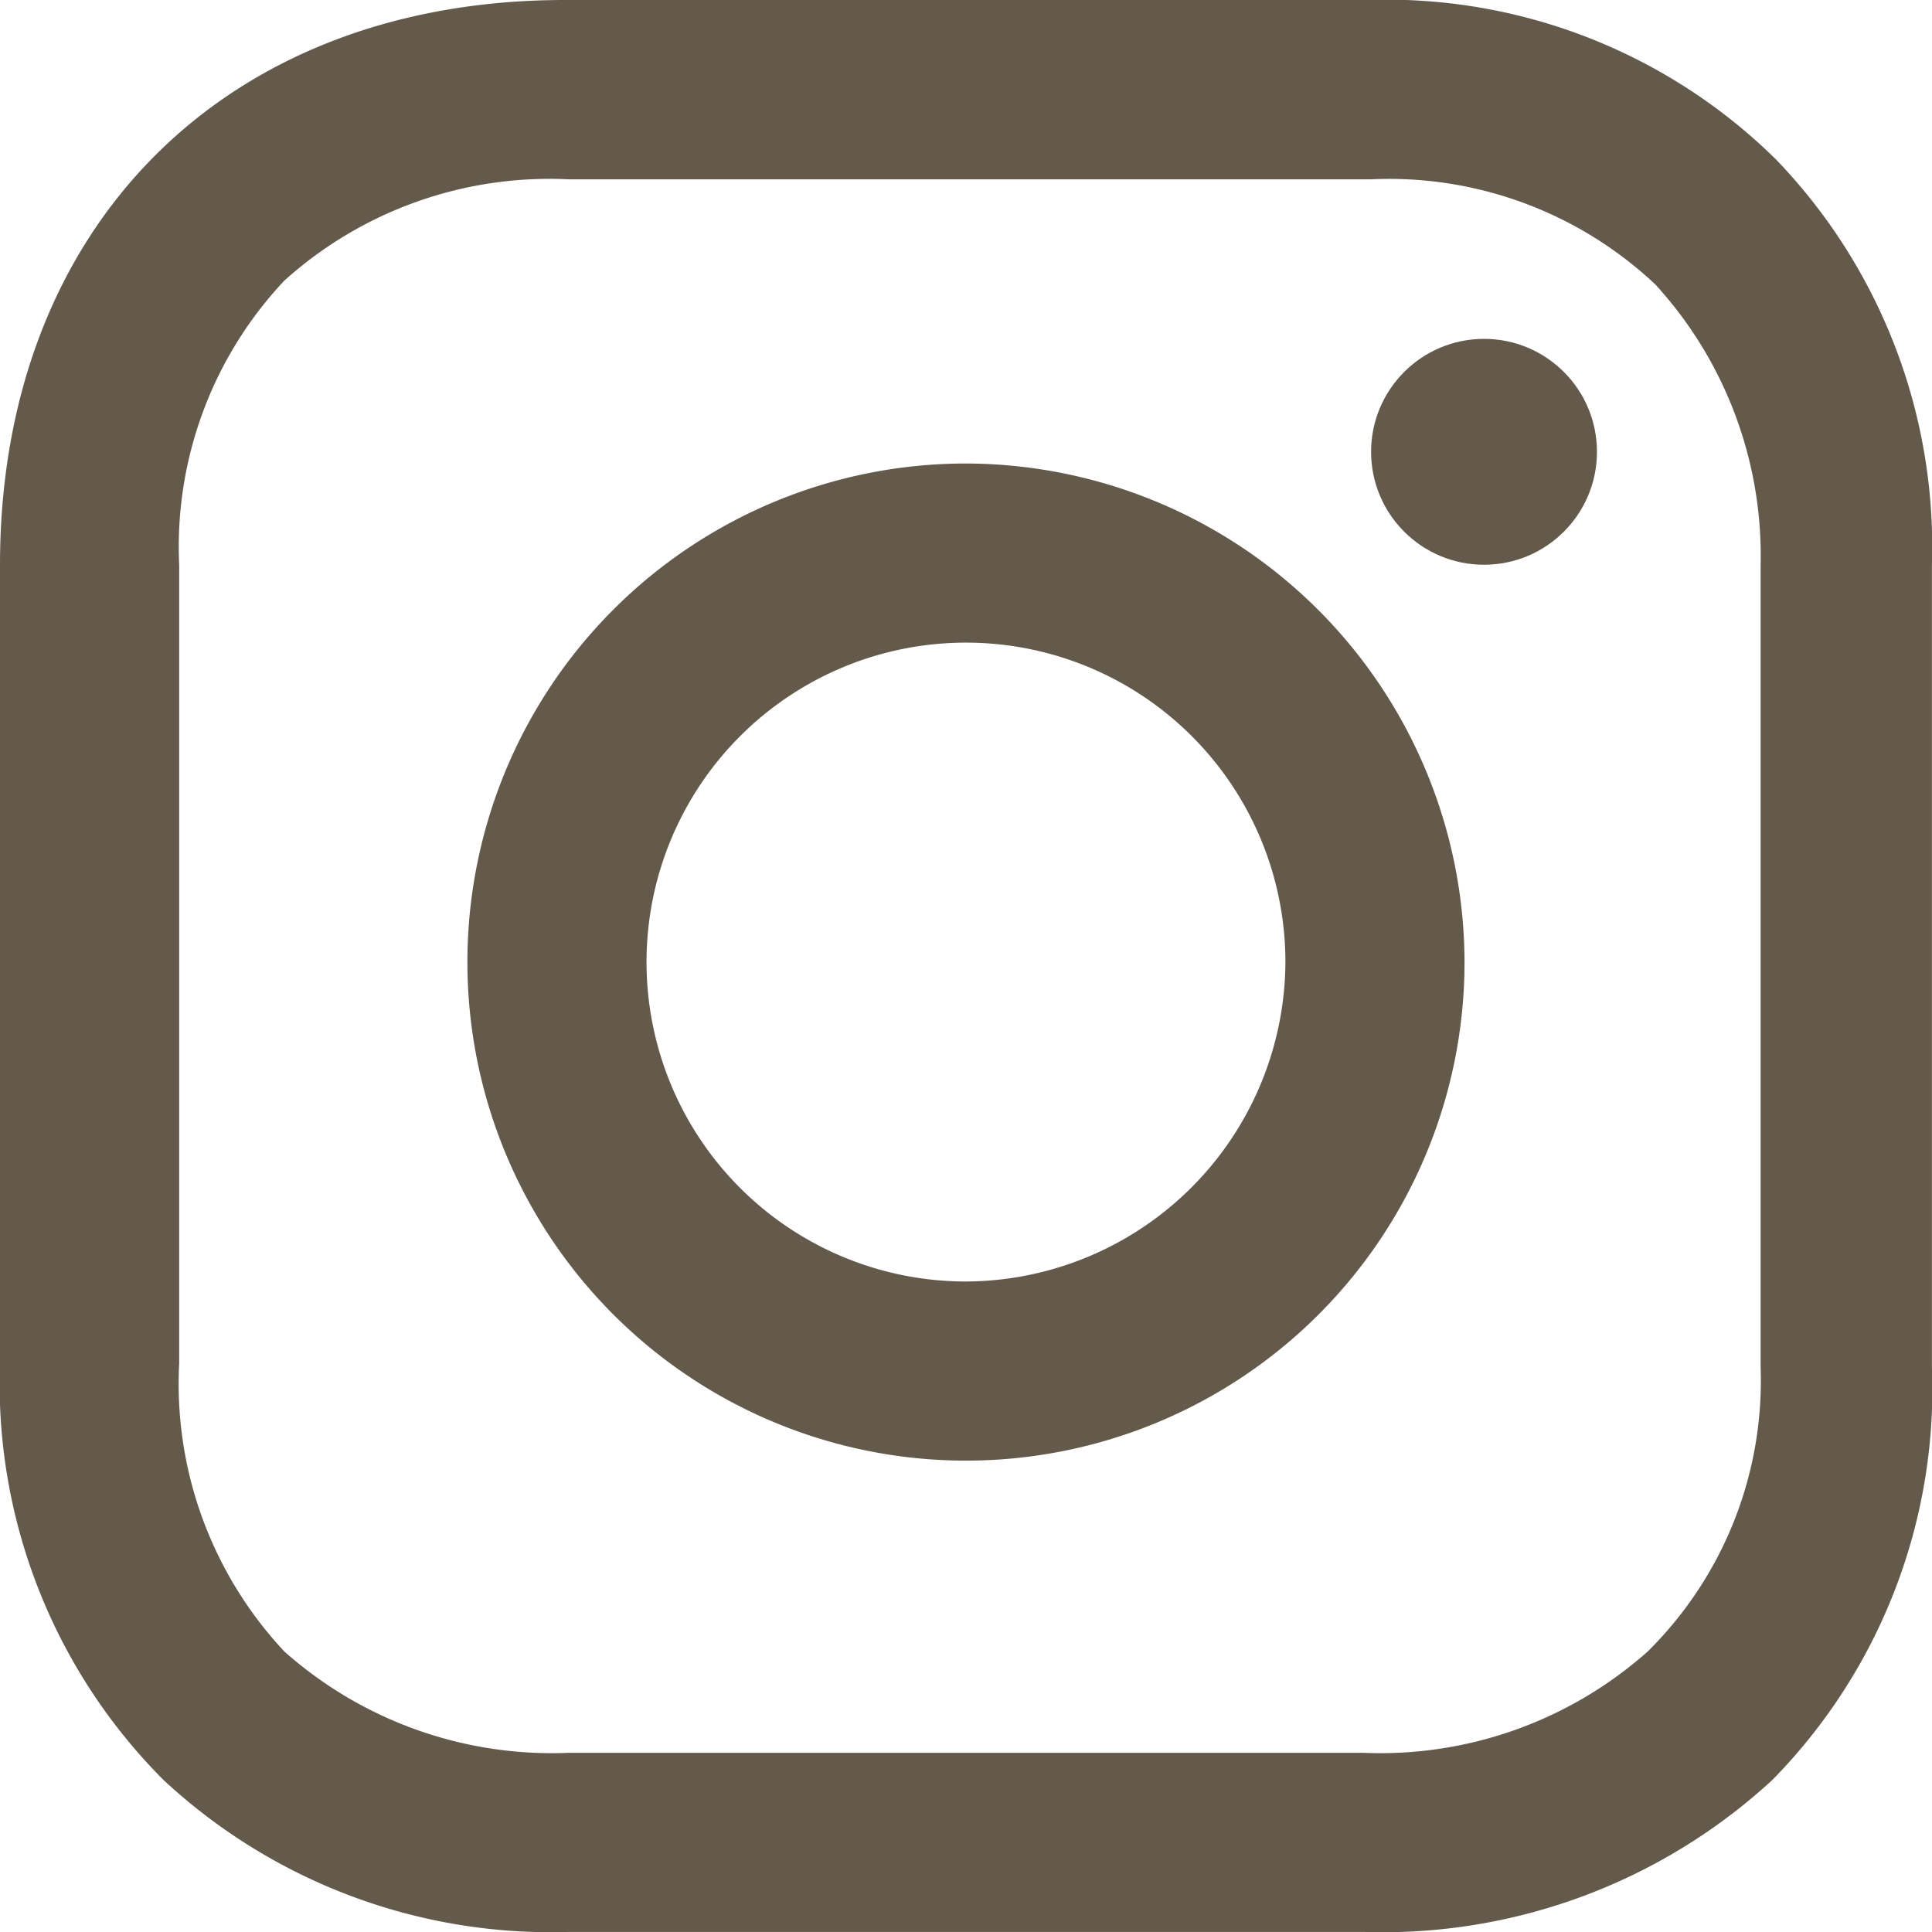 <svg xmlns="http://www.w3.org/2000/svg" width="28.227" height="28.227" viewBox="0 0 28.227 28.227">
  <g id="Gruppe_90" data-name="Gruppe 90" transform="translate(-3.4 -4.8)">
    <path id="Pfad_11" data-name="Pfad 11" d="M22.684,16.7a7.284,7.284,0,1,0,7.284,7.284A7.3,7.3,0,0,0,22.684,16.7Zm0,11.951a4.667,4.667,0,1,1,4.667-4.667A4.688,4.688,0,0,1,22.684,28.651Z" transform="translate(-5.171 -5.128)" fill="#645a4b"/>
    <circle id="Ellipse_19" data-name="Ellipse 19" cx="1.65" cy="1.65" r="1.65" transform="translate(23.432 9.751)" fill="#645a4b"/>
    <path id="Pfad_12" data-name="Pfad 12" d="M29.351,7.133A8.1,8.1,0,0,0,23.375,4.8H11.652C6.7,4.8,3.4,8.1,3.4,13.052V24.718a8.189,8.189,0,0,0,2.39,6.089,8.305,8.305,0,0,0,5.919,2.219H23.318a8.4,8.4,0,0,0,5.975-2.219,8.147,8.147,0,0,0,2.333-6.032V13.052A8.158,8.158,0,0,0,29.351,7.133Zm-.228,17.642a5.561,5.561,0,0,1-1.65,4.154,5.882,5.882,0,0,1-4.154,1.48H11.709a5.882,5.882,0,0,1-4.154-1.48,5.72,5.72,0,0,1-1.537-4.211V13.052A5.673,5.673,0,0,1,7.554,8.9a5.787,5.787,0,0,1,4.154-1.48H23.432a5.673,5.673,0,0,1,4.154,1.537,5.872,5.872,0,0,1,1.537,4.1V24.775Z" fill="#645a4b"/>
  </g>
</svg>
